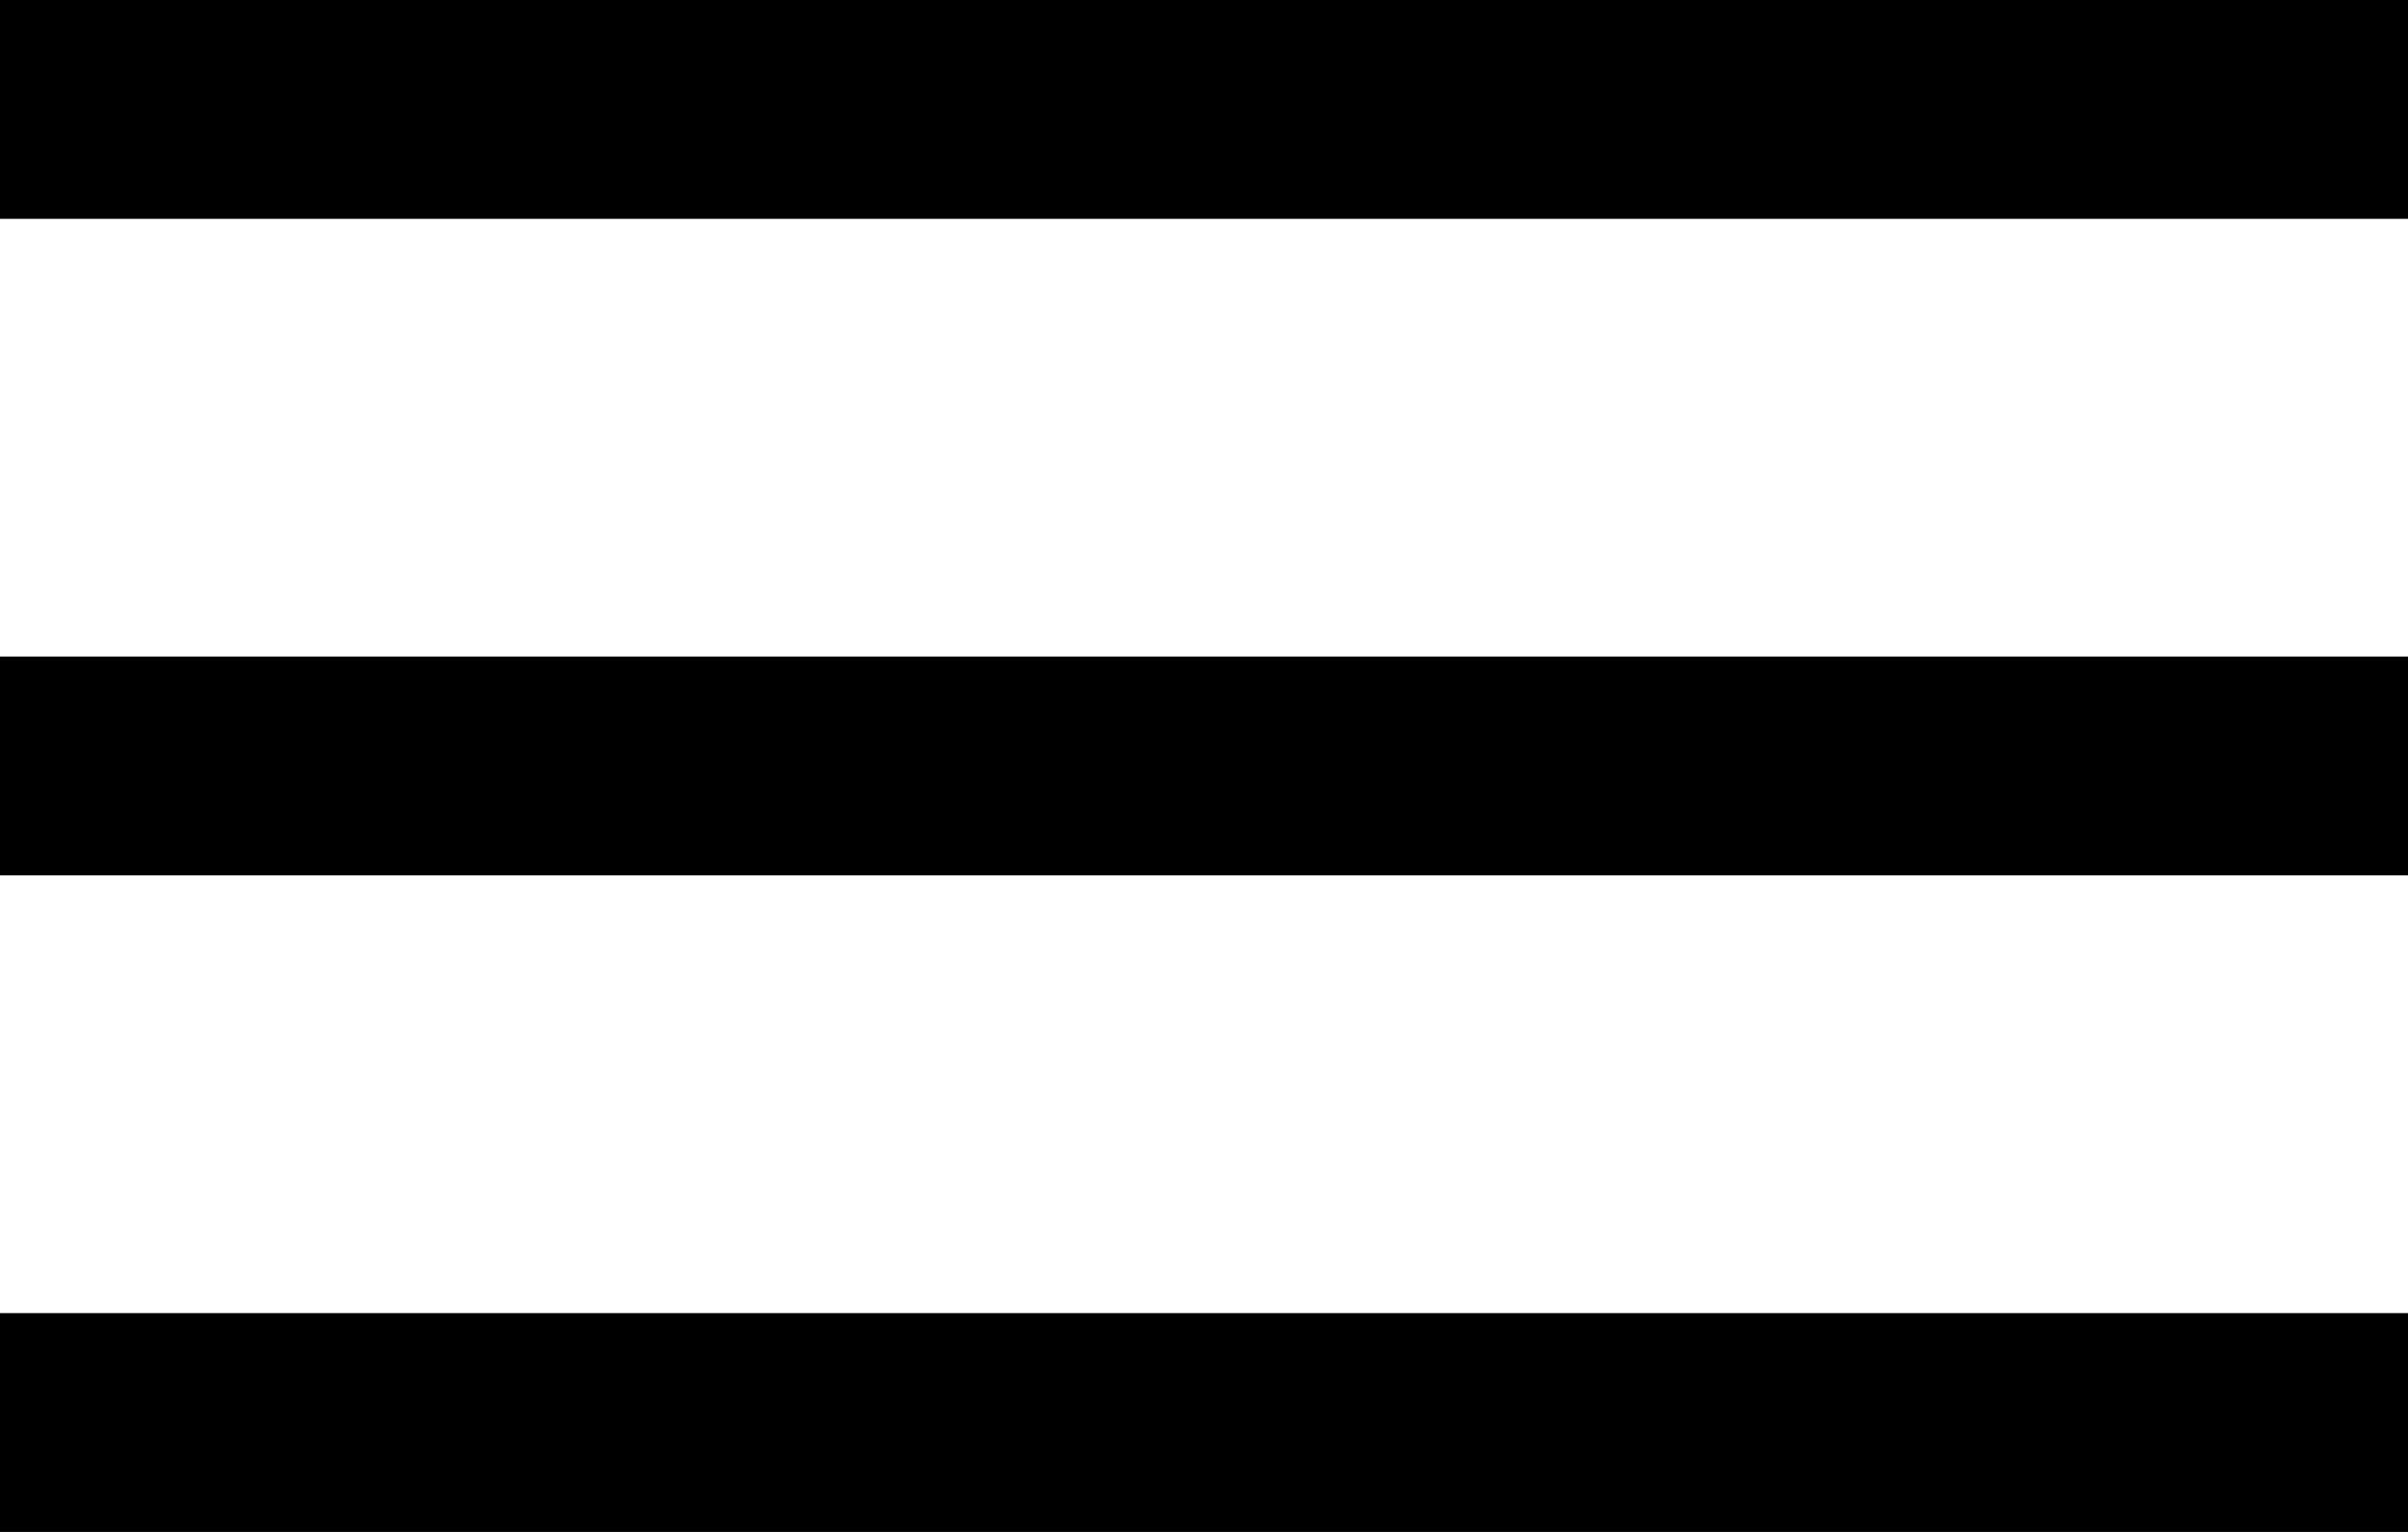 <?xml version="1.0" encoding="UTF-8"?>
<svg width="22px" height="14px" viewBox="0 0 22 14" version="1.1" xmlns="http://www.w3.org/2000/svg" xmlns:xlink="http://www.w3.org/1999/xlink">
    <!-- Generator: Sketch 59 (86127) - https://sketch.com -->
    <title>menu-bar-icon</title>
    <desc>Created with Sketch.</desc>
    <g id="Page-1" stroke="none" stroke-width="1" fill="none" fill-rule="evenodd">
        <g id="menu-bar-icon" stroke="#000000" stroke-width="2">
            <line x1="0" y1="1" x2="22" y2="1" id="Line-2"></line>
            <line x1="0" y1="7" x2="22" y2="7" id="Line-2-Copy"></line>
            <line x1="0" y1="13" x2="22" y2="13" id="Line-2-Copy-2"></line>
        </g>
    </g>
</svg>